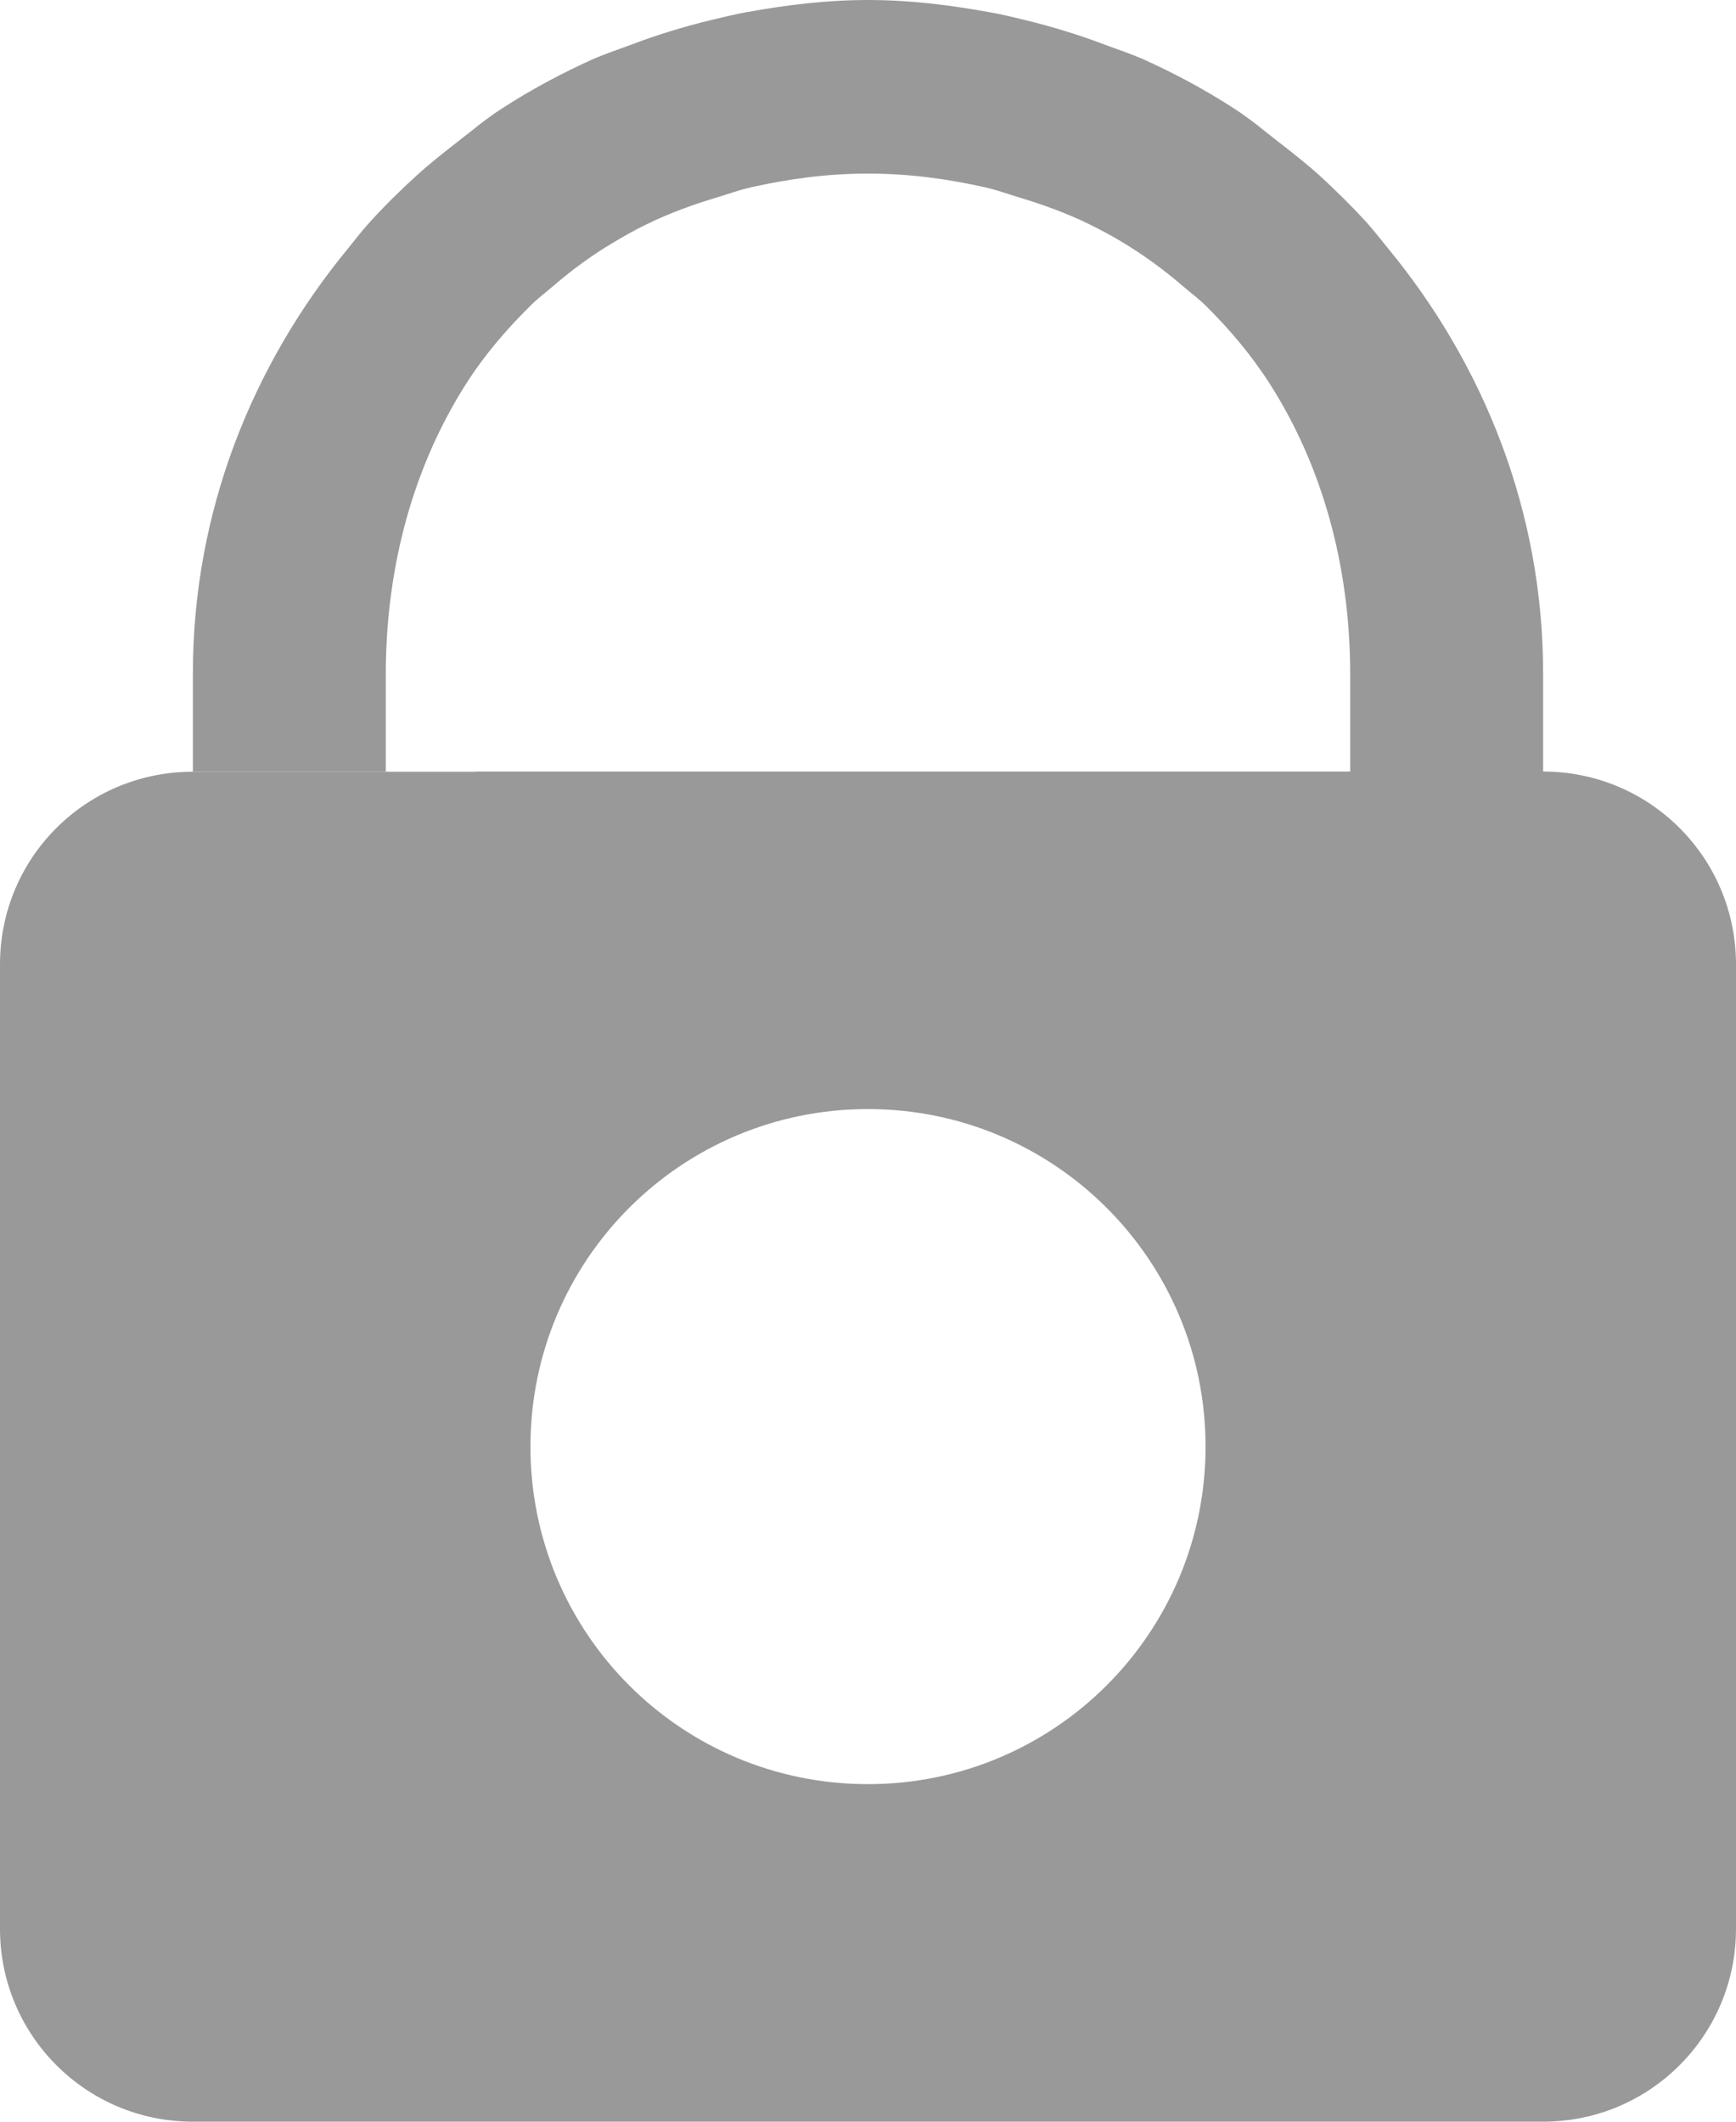 <?xml version="1.0" encoding="UTF-8" standalone="no"?>
<svg
   xmlns:dc="http://purl.org/dc/elements/1.1/"
   xmlns:cc="http://creativecommons.org/ns#"
   xmlns:rdf="http://www.w3.org/1999/02/22-rdf-syntax-ns#"
   xmlns:svg="http://www.w3.org/2000/svg"
   xmlns="http://www.w3.org/2000/svg"
   xmlns:sodipodi="http://sodipodi.sourceforge.net/DTD/sodipodi-0.dtd"
   xmlns:inkscape="http://www.inkscape.org/namespaces/inkscape"
   inkscape:version="1.0 (4035a4f, 2020-05-01)"
   height="11"
   width="9"
   sodipodi:docname="locked_gr.svg"
   xml:space="preserve"
   enable-background="new 0 0 24 24"
   viewBox="0 0 9 11"
   y="0px"
   x="0px"
   id="locked"
   version="1.1"><defs
   id="defs1439" /><sodipodi:namedview
   inkscape:current-layer="locked"
   inkscape:window-maximized="0"
   inkscape:window-y="177"
   inkscape:window-x="2075"
   inkscape:cy="6"
   inkscape:cx="4.75"
   inkscape:zoom="38.916667"
   showgrid="false"
   id="namedview1437"
   inkscape:window-height="1067"
   inkscape:window-width="1844"
   inkscape:pageshadow="2"
   inkscape:pageopacity="0"
   guidetolerance="10"
   gridtolerance="10"
   objecttolerance="10"
   borderopacity="1"
   bordercolor="#666666"
   pagecolor="#ffffff" />
<path
   style="fill:#999999"
   id="path1432"
   d="M 8,4 V 3.491 C 8,2.648 7.69,1.887 7.194,1.285 7.158,1.241 7.123,1.196 7.086,1.154 7.007,1.068 6.925,0.987 6.839,0.908 6.772,0.848 6.702,0.793 6.631,0.738 6.554,0.678 6.481,0.616 6.4,0.564 6.248,0.465 6.087,0.379 5.92,0.304 5.859,0.278 5.796,0.257 5.734,0.234 5.598,0.182 5.458,0.139 5.315,0.104 5.253,0.089 5.192,0.074 5.128,0.063 4.924,0.026 4.716,0 4.5,0 4.284,0 4.076,0.026 3.871,0.063 3.808,0.074 3.747,0.09 3.686,0.104 3.542,0.139 3.402,0.182 3.266,0.234 3.204,0.257 3.141,0.278 3.08,0.304 2.913,0.379 2.752,0.465 2.6,0.564 2.519,0.616 2.446,0.678 2.37,0.737 2.299,0.792 2.228,0.848 2.161,0.909 2.075,0.987 1.993,1.068 1.915,1.154 1.877,1.196 1.842,1.241 1.806,1.286 1.31,1.888 1,2.649 1,3.491 V 4 H 2 V 3.5 C 2,2.925 2.149,2.411 2.415,1.992 2.511,1.841 2.627,1.706 2.753,1.582 2.789,1.546 2.83,1.516 2.869,1.482 2.968,1.397 3.074,1.319 3.189,1.252 3.241,1.221 3.294,1.191 3.35,1.164 3.468,1.106 3.594,1.06 3.725,1.021 3.781,1.004 3.835,0.984 3.894,0.971 4.086,0.928 4.286,0.9 4.5,0.9 c 0.214,0 0.415,0.028 0.606,0.071 C 5.165,0.984 5.219,1.004 5.275,1.021 5.406,1.06 5.532,1.106 5.65,1.164 5.705,1.191 5.759,1.22 5.811,1.251 5.925,1.319 6.032,1.397 6.132,1.483 6.17,1.516 6.211,1.546 6.247,1.581 6.373,1.705 6.488,1.841 6.585,1.993 6.851,2.411 7,2.925 7,3.5 V 4 H 2.469 V 4.001 H 0.995 C 0.443,4.004 0,4.448 0,5 v 5 c 0,0.553 0.447,1 1,1 h 7 c 0.553,0 1,-0.447 1,-1 V 5 C 9,4.447 8.553,4 8,4 Z M 4.5,9.25 C 3.531,9.25 2.75,8.467 2.75,7.5 2.75,6.533 3.531,5.75 4.5,5.75 c 0.967,0 1.75,0.783 1.75,1.75 0,0.967 -0.783,1.75 -1.75,1.75 z" />
<rect
   y="-6"
   x="-7.25"
   id="rect1434"
   height="24"
   width="24"
   fill="none"
   clip-rule="evenodd"
   fill-rule="evenodd"
   opacity="0.05" />
</svg>
